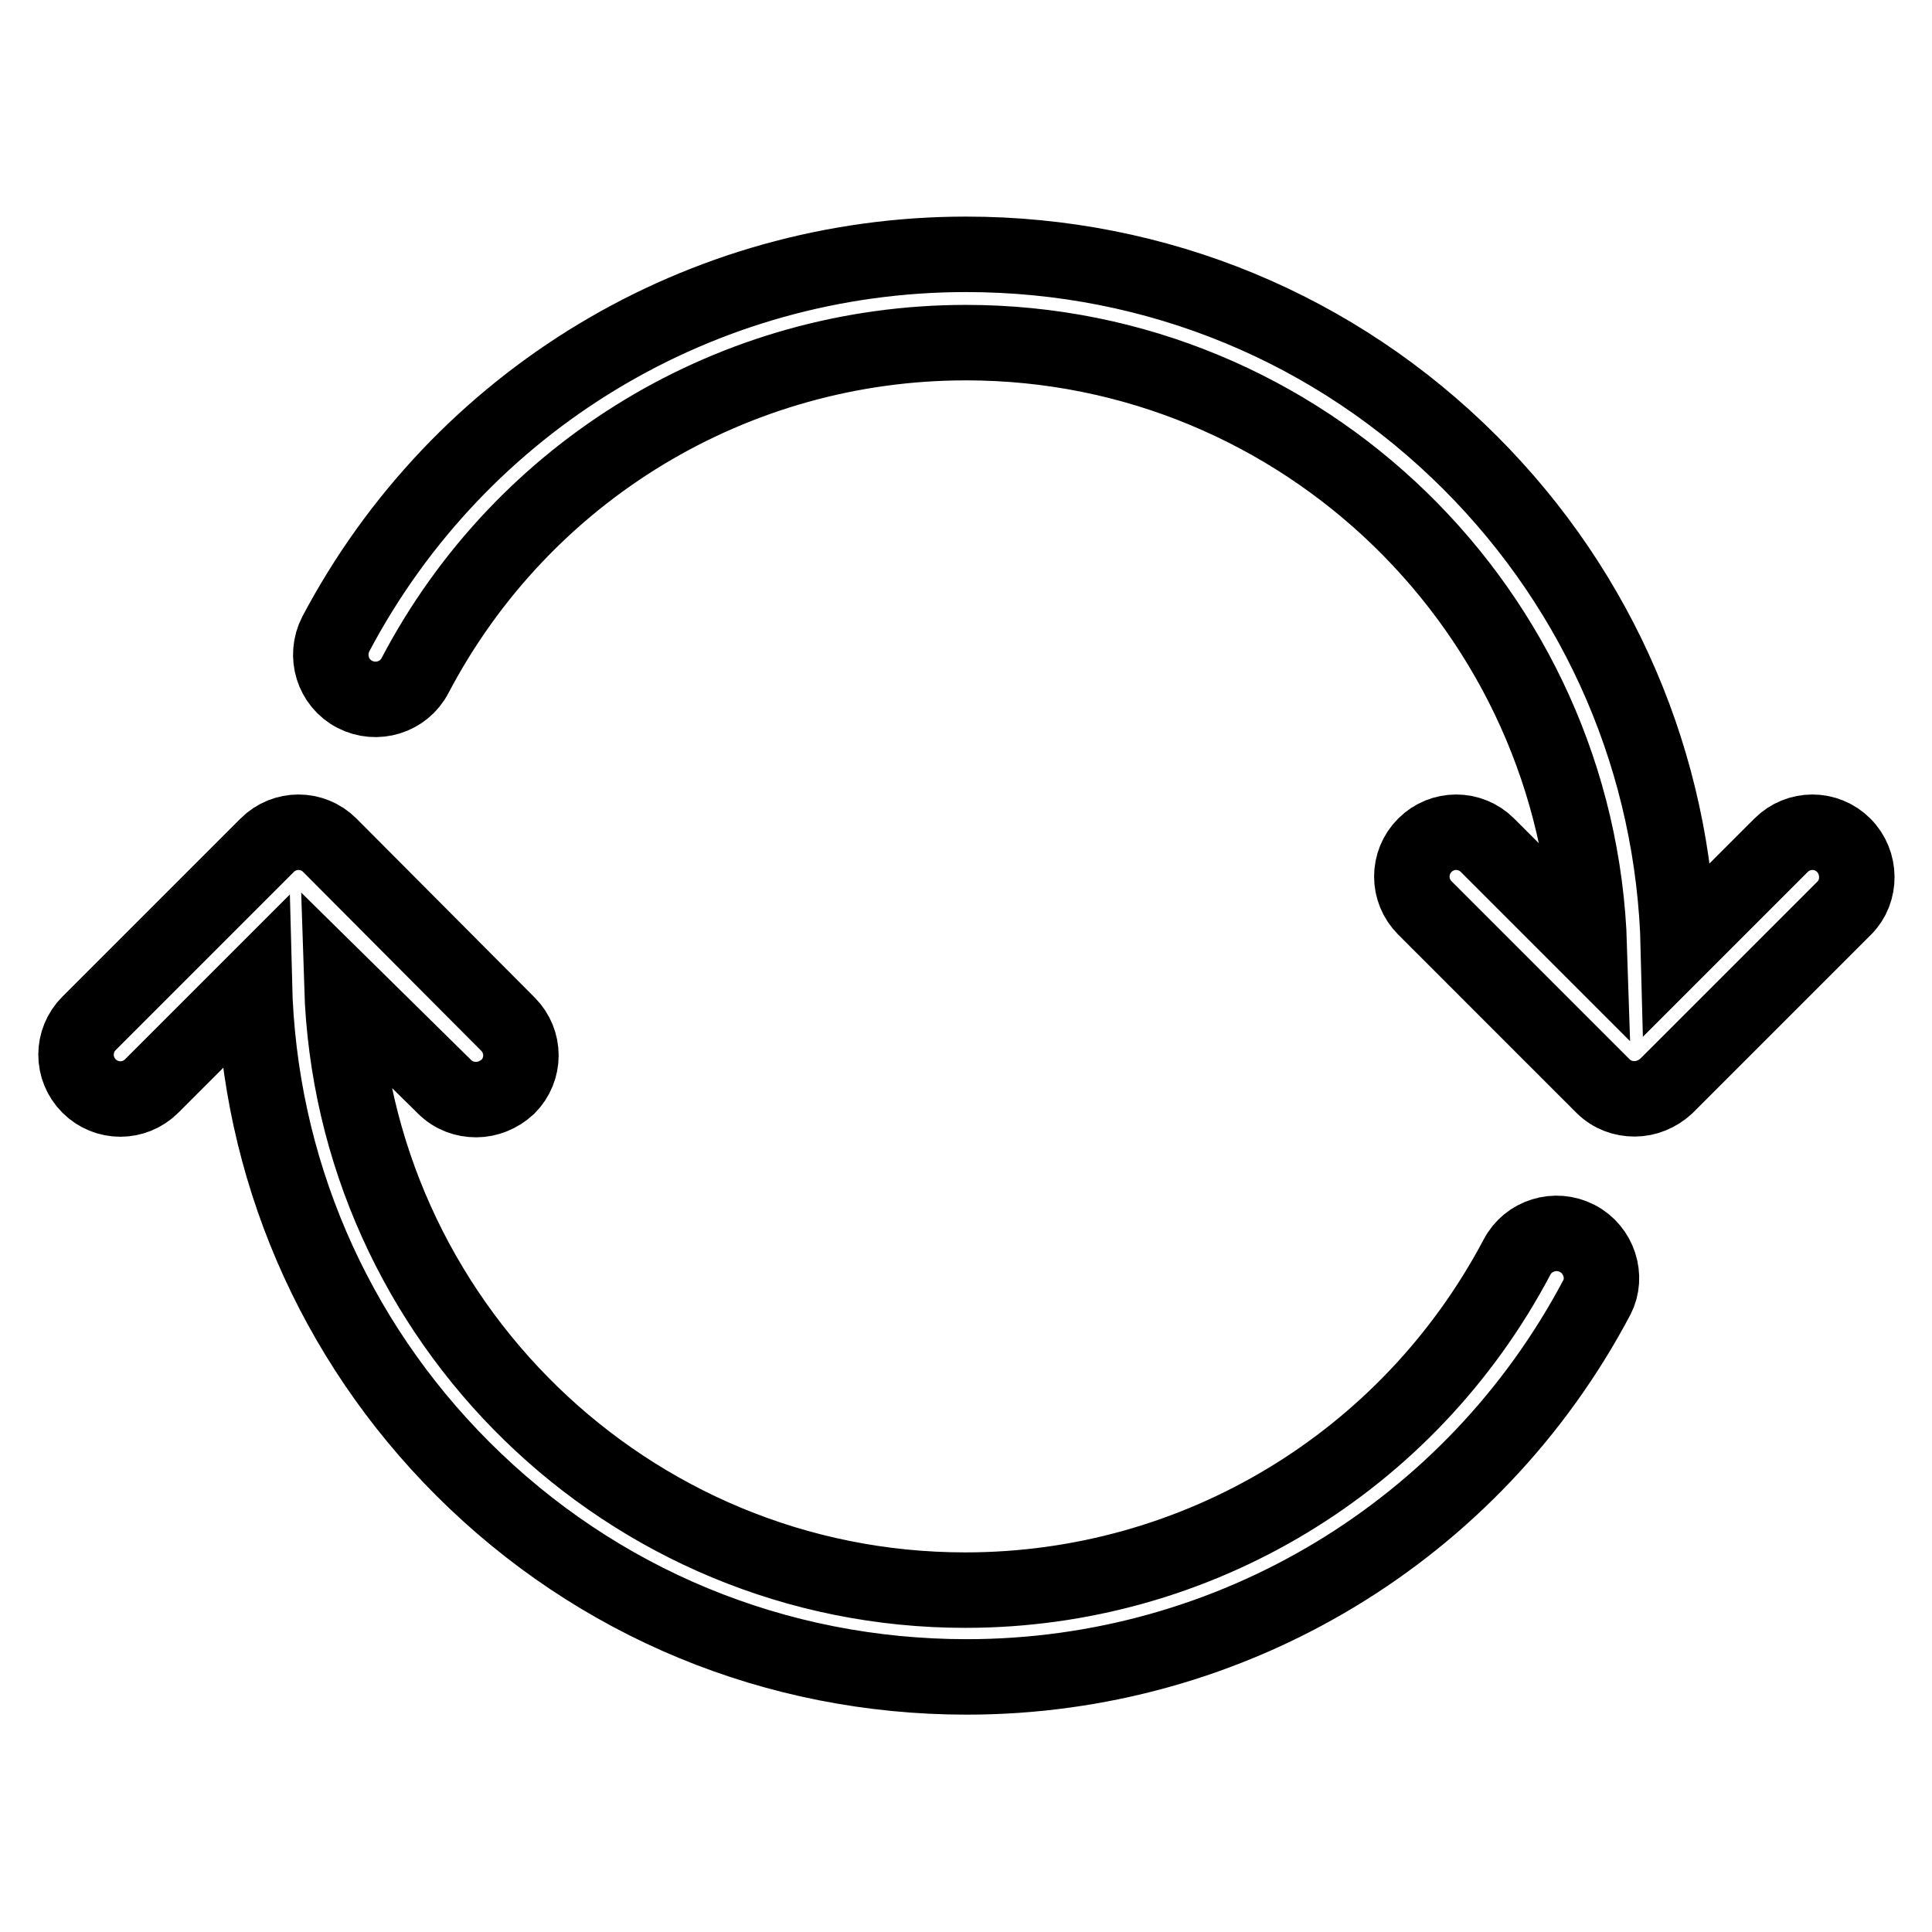 <?xml version="1.0" encoding="utf-8"?>
<!-- Svg Vector Icons : http://www.onlinewebfonts.com/icon -->
<!DOCTYPE svg PUBLIC "-//W3C//DTD SVG 1.1//EN" "http://www.w3.org/Graphics/SVG/1.1/DTD/svg11.dtd">
<svg version="1.1" xmlns="http://www.w3.org/2000/svg" xmlns:xlink="http://www.w3.org/1999/xlink" x="0px" y="0px" viewBox="0 0 256 256" enable-background="new 0 0 256 256" xml:space="preserve">
<g> <path stroke-width="10" fill-opacity="0" stroke="#000000"  d="M244.3,112c-2.3-2.3-6-2.3-8.3,0l-13.6,13.6c-0.6-24.3-10.4-47.1-27.6-64.3c-17.8-17.8-41.5-27.6-66.8-27.6 c-35.1,0-67.1,19.3-83.5,50.3c-1.5,2.9-0.4,6.5,2.5,8c2.9,1.5,6.5,0.4,8-2.5C69.3,62.3,97.3,45.4,128,45.4 c44.7,0,81.2,35.7,82.6,80.1L197.1,112c-2.3-2.3-6-2.3-8.3,0c-2.3,2.3-2.3,6,0,8.3l23.6,23.6c1.2,1.2,2.7,1.7,4.2,1.7 c1.5,0,3-0.6,4.2-1.7l23.6-23.6C246.6,118.1,246.6,114.3,244.3,112L244.3,112z M209,164.1c-2.9-1.5-6.5-0.4-8,2.5 c-14.4,27.2-42.4,44.1-73.1,44.1c-44.7,0-81.2-35.7-82.6-80.1L58.9,144c1.2,1.2,2.7,1.7,4.2,1.7c1.5,0,3-0.6,4.2-1.7 c2.3-2.3,2.3-6,0-8.3L43.7,112c-2.3-2.3-6-2.3-8.3,0l-23.6,23.6c-2.3,2.3-2.3,6,0,8.3c2.3,2.3,6,2.3,8.3,0l13.6-13.6 c0.6,24.3,10.4,47.1,27.6,64.3c17.8,17.8,41.5,27.6,66.8,27.6c35.1,0,67.1-19.3,83.5-50.3C213,169.2,211.9,165.6,209,164.1 L209,164.1z"/></g>
</svg>